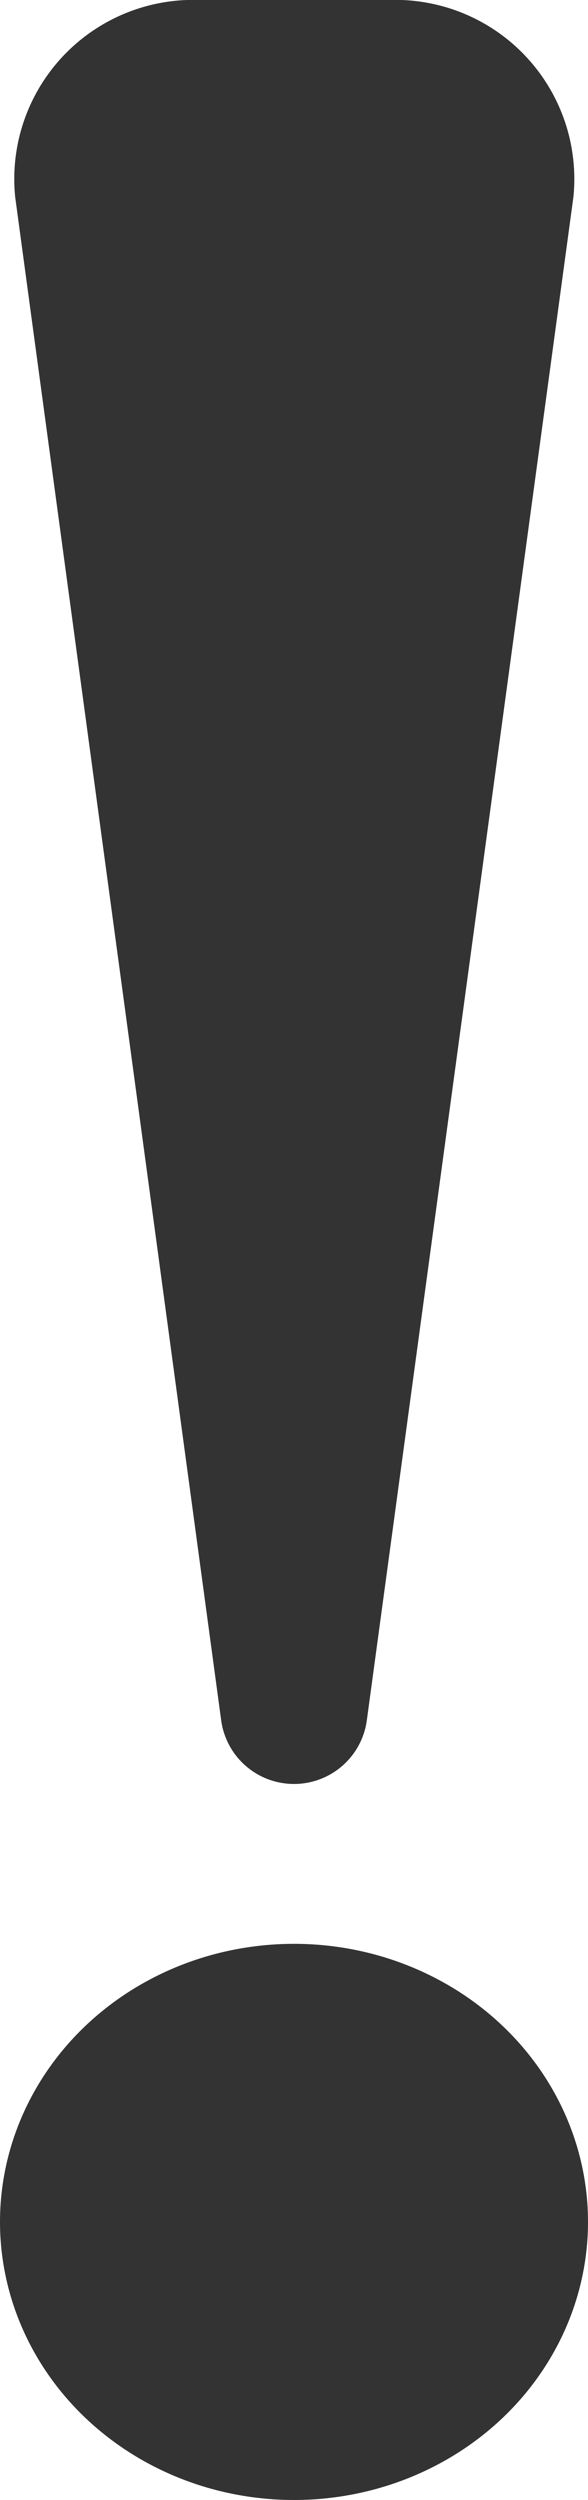 <svg xmlns="http://www.w3.org/2000/svg" width="4" height="17" viewBox="0 0 4 17"><defs><style>.a{fill:#333;stroke:#333;stroke-linecap:round;stroke-linejoin:round;}</style></defs><g transform="translate(-1098.915 -1082.694)"><ellipse class="a" cx="1.5" cy="1.391" rx="1.5" ry="1.391" transform="translate(1099.415 1096.412)"/><path class="a" d="M1100.915,1094.325l-1.4-10.349a.718.718,0,0,1,.748-.782h1.308a.718.718,0,0,1,.748.782Z"/></g></svg>